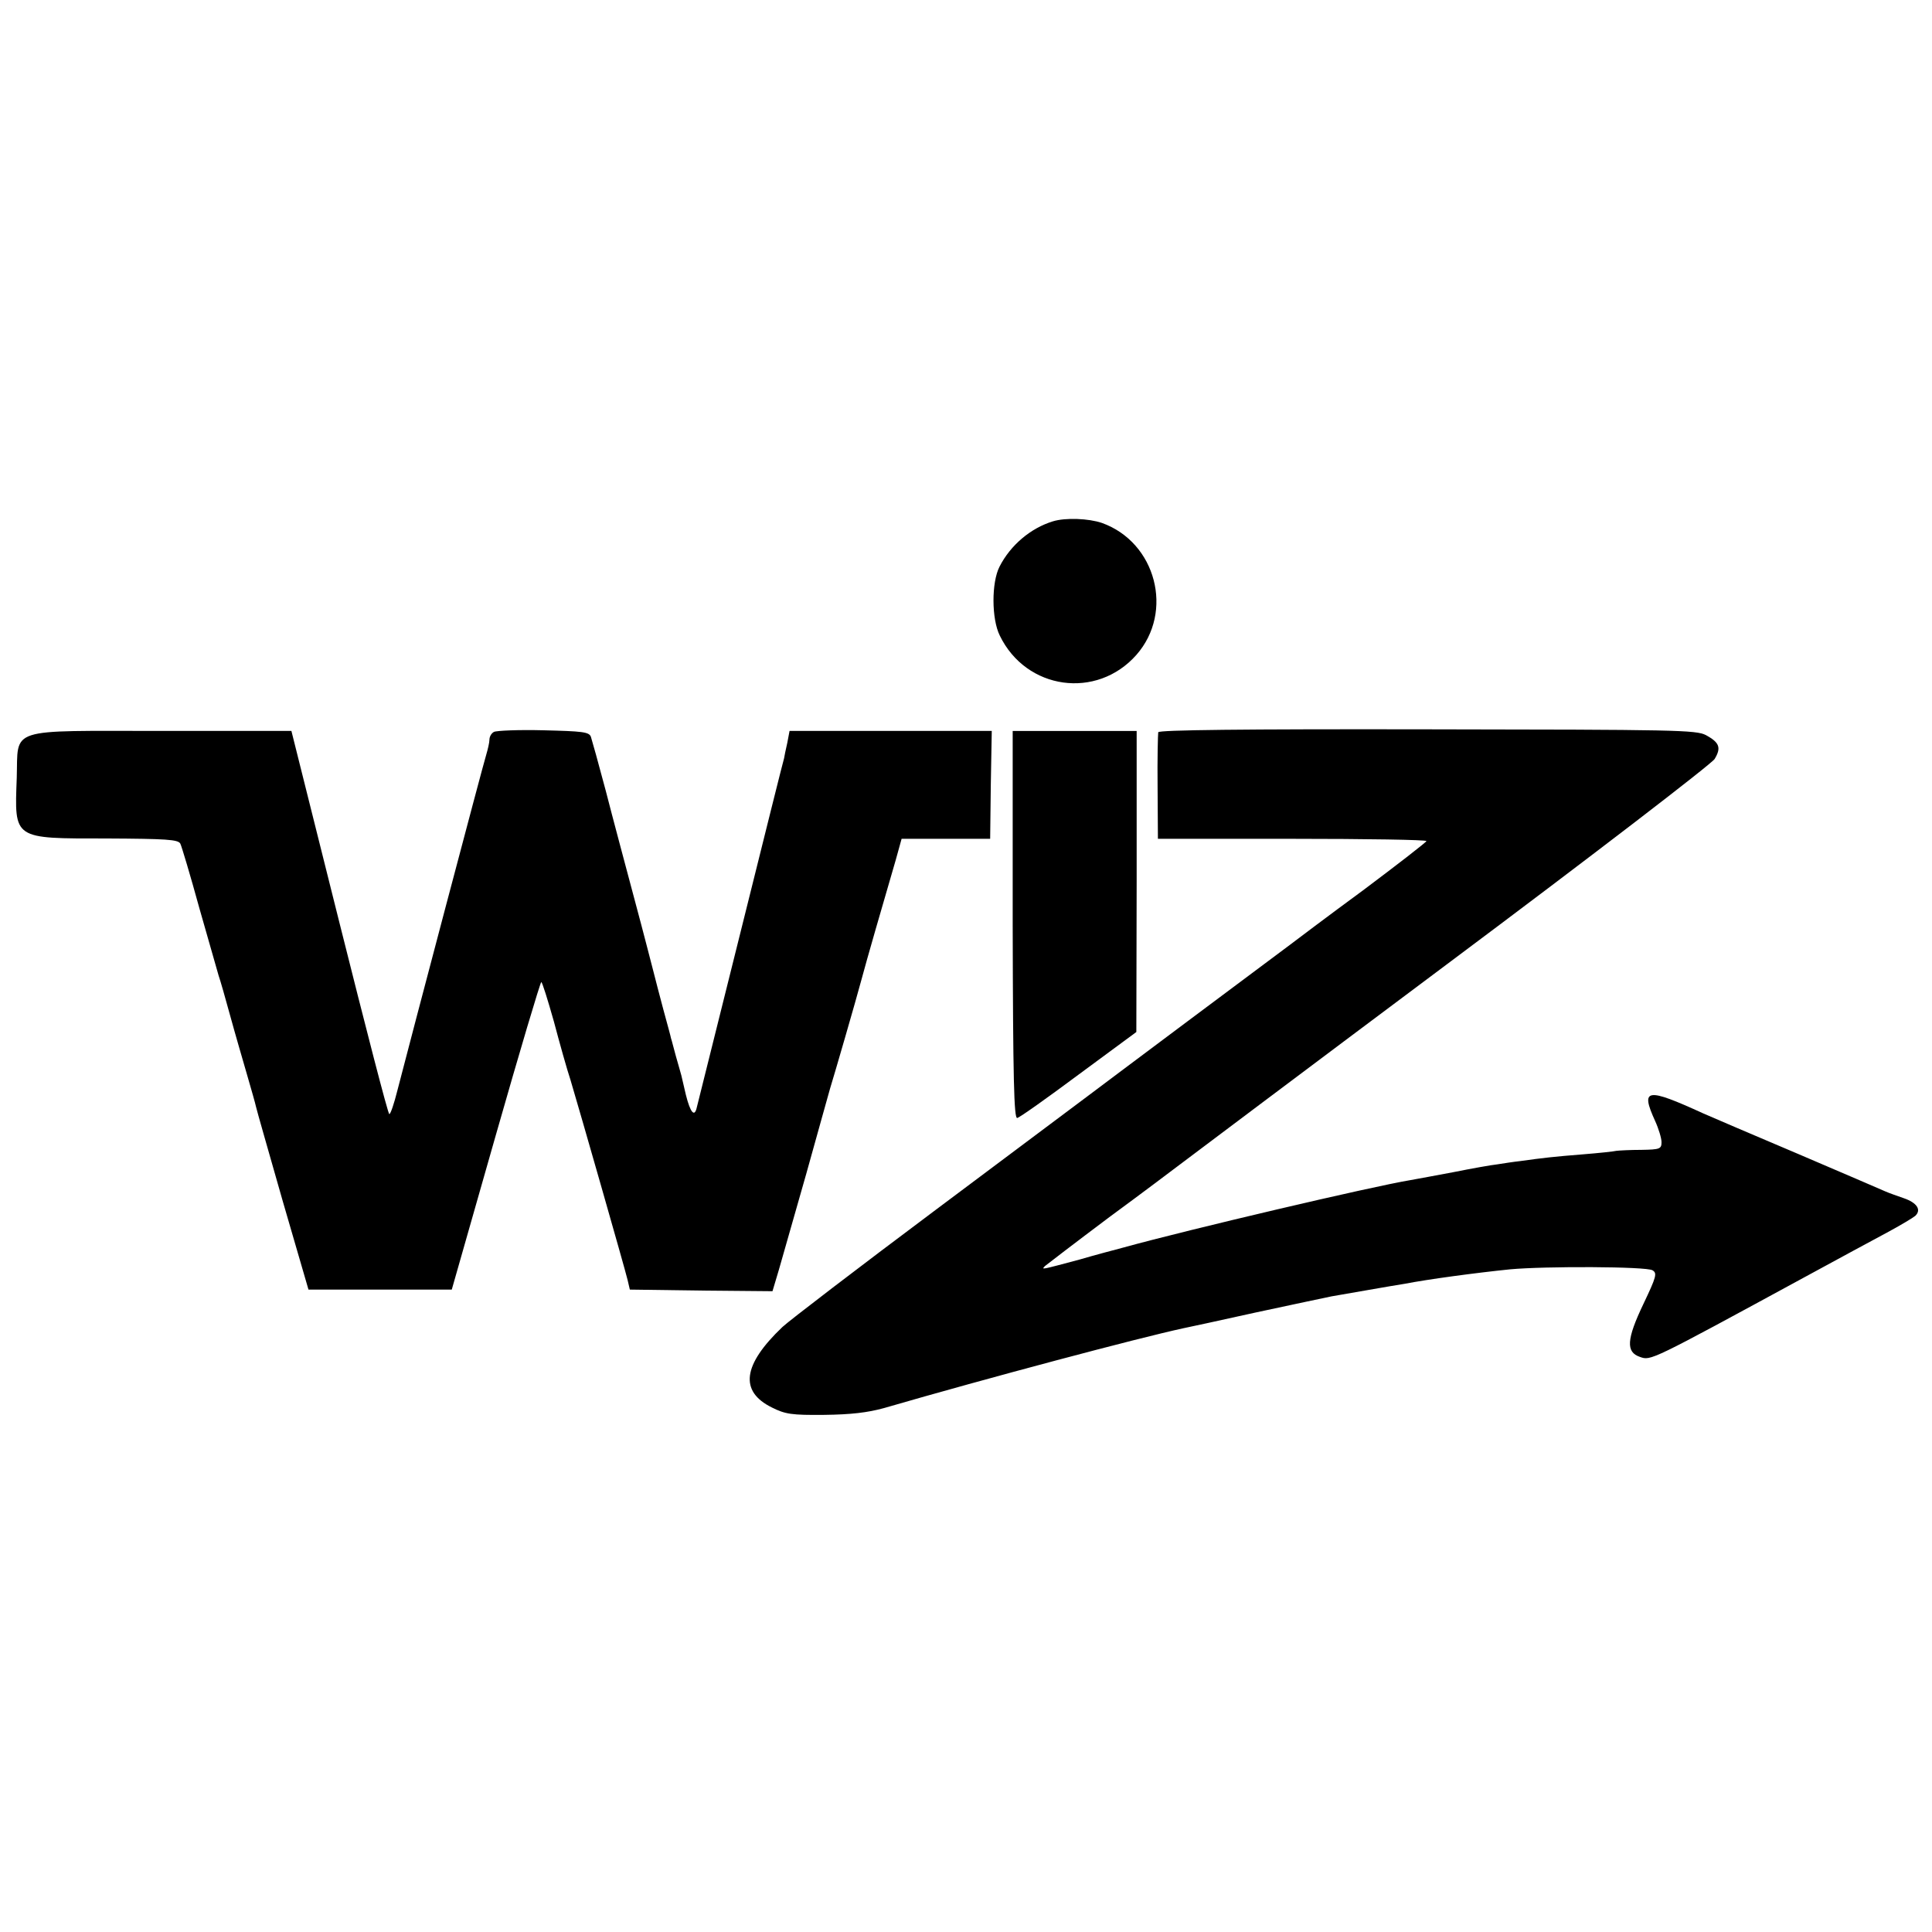<?xml version="1.0" standalone="no"?>
<!DOCTYPE svg PUBLIC "-//W3C//DTD SVG 20010904//EN"
 "http://www.w3.org/TR/2001/REC-SVG-20010904/DTD/svg10.dtd">
<svg version="1.0" xmlns="http://www.w3.org/2000/svg"
 width="600pt" height="600pt" viewBox="0 0 600 600"
 preserveAspectRatio="xMidYMid meet">
<g transform="translate(0,600) scale(0.1,-0.1)"
fill="#000000" stroke="none">
<path d="M3270 4381 c-69 -21 -132 -74 -166 -141 -25 -49 -25 -162 1 -214 82
-169 301 -199 424 -60 118 134 61 350 -107 410 -41 14 -113 17 -152 5z"/>
<path d="M1534 3727 c-8 -4 -14 -15 -14 -24 0 -9 -5 -30 -10 -47 -9 -28 -233
-876 -276 -1043 -10 -40 -21 -73 -25 -73 -4 0 -73 268 -155 595 l-149 595
-401 0 c-487 0 -447 13 -452 -146 -7 -192 -13 -188 280 -188 184 -1 221 -3
228 -16 4 -8 31 -98 59 -200 29 -102 56 -196 60 -210 5 -14 21 -70 36 -125 15
-55 39 -137 52 -182 13 -45 26 -90 28 -100 2 -10 40 -142 83 -293 l80 -275
222 0 223 0 136 477 c75 263 139 478 142 478 3 0 20 -55 39 -122 18 -68 41
-150 52 -183 27 -90 169 -586 177 -620 l7 -30 221 -3 222 -2 20 67 c11 38 49
172 85 298 35 127 69 246 74 265 6 19 27 91 47 160 20 69 43 150 51 180 14 53
66 233 106 370 l18 65 138 0 137 0 2 168 3 167 -314 0 -314 0 -7 -37 c-5 -21
-9 -42 -10 -48 -2 -5 -62 -246 -134 -535 -72 -289 -134 -536 -137 -549 -7 -32
-20 -17 -34 39 -6 25 -12 52 -14 60 -2 8 -10 35 -17 60 -7 25 -13 50 -15 55
-1 6 -12 46 -24 90 -12 44 -25 96 -30 115 -5 19 -31 121 -59 225 -28 105 -69
258 -90 340 -22 83 -43 158 -46 167 -6 15 -26 17 -147 20 -77 2 -146 -1 -154
-5z"/>
<path d="M3597 3726 c-1 -6 -3 -83 -2 -171 l1 -160 417 0 c229 0 417 -3 417
-7 0 -3 -89 -72 -197 -153 -109 -80 -211 -157 -228 -170 -16 -12 -159 -119
-316 -236 -158 -118 -299 -224 -315 -236 -16 -12 -227 -170 -469 -351 -242
-181 -456 -345 -475 -363 -124 -118 -134 -200 -33 -250 42 -21 61 -24 163 -23
83 1 134 7 185 21 324 94 791 218 930 248 11 2 112 24 225 49 113 24 219 47
235 50 17 3 68 12 115 20 47 8 97 17 112 19 72 14 220 34 328 45 109 10 422 9
442 -3 15 -9 12 -20 -28 -104 -53 -111 -55 -150 -11 -165 34 -12 30 -14 512
248 99 54 214 116 255 138 41 22 81 46 88 52 20 19 5 41 -36 55 -20 7 -46 16
-57 21 -11 5 -132 57 -270 116 -137 58 -270 115 -295 126 -177 81 -196 78
-150 -23 11 -24 20 -54 20 -66 0 -21 -5 -23 -62 -24 -35 0 -70 -2 -78 -3 -8
-2 -55 -7 -105 -11 -88 -7 -124 -11 -195 -21 -19 -2 -51 -7 -70 -10 -19 -2
-80 -13 -135 -24 -55 -10 -116 -22 -135 -25 -121 -20 -687 -153 -890 -209 -30
-8 -91 -24 -135 -37 -124 -33 -121 -33 -110 -21 6 5 96 74 200 152 105 77 200
149 212 158 12 9 388 292 836 627 451 337 823 623 832 638 21 35 15 51 -27 74
-31 16 -92 17 -865 18 -576 1 -833 -2 -836 -9z"/>
<path d="M3145 3128 c1 -478 4 -602 14 -600 7 1 93 62 191 135 l179 132 1 468
0 467 -193 0 -192 0 0 -602z"/>
</g>
</svg>
